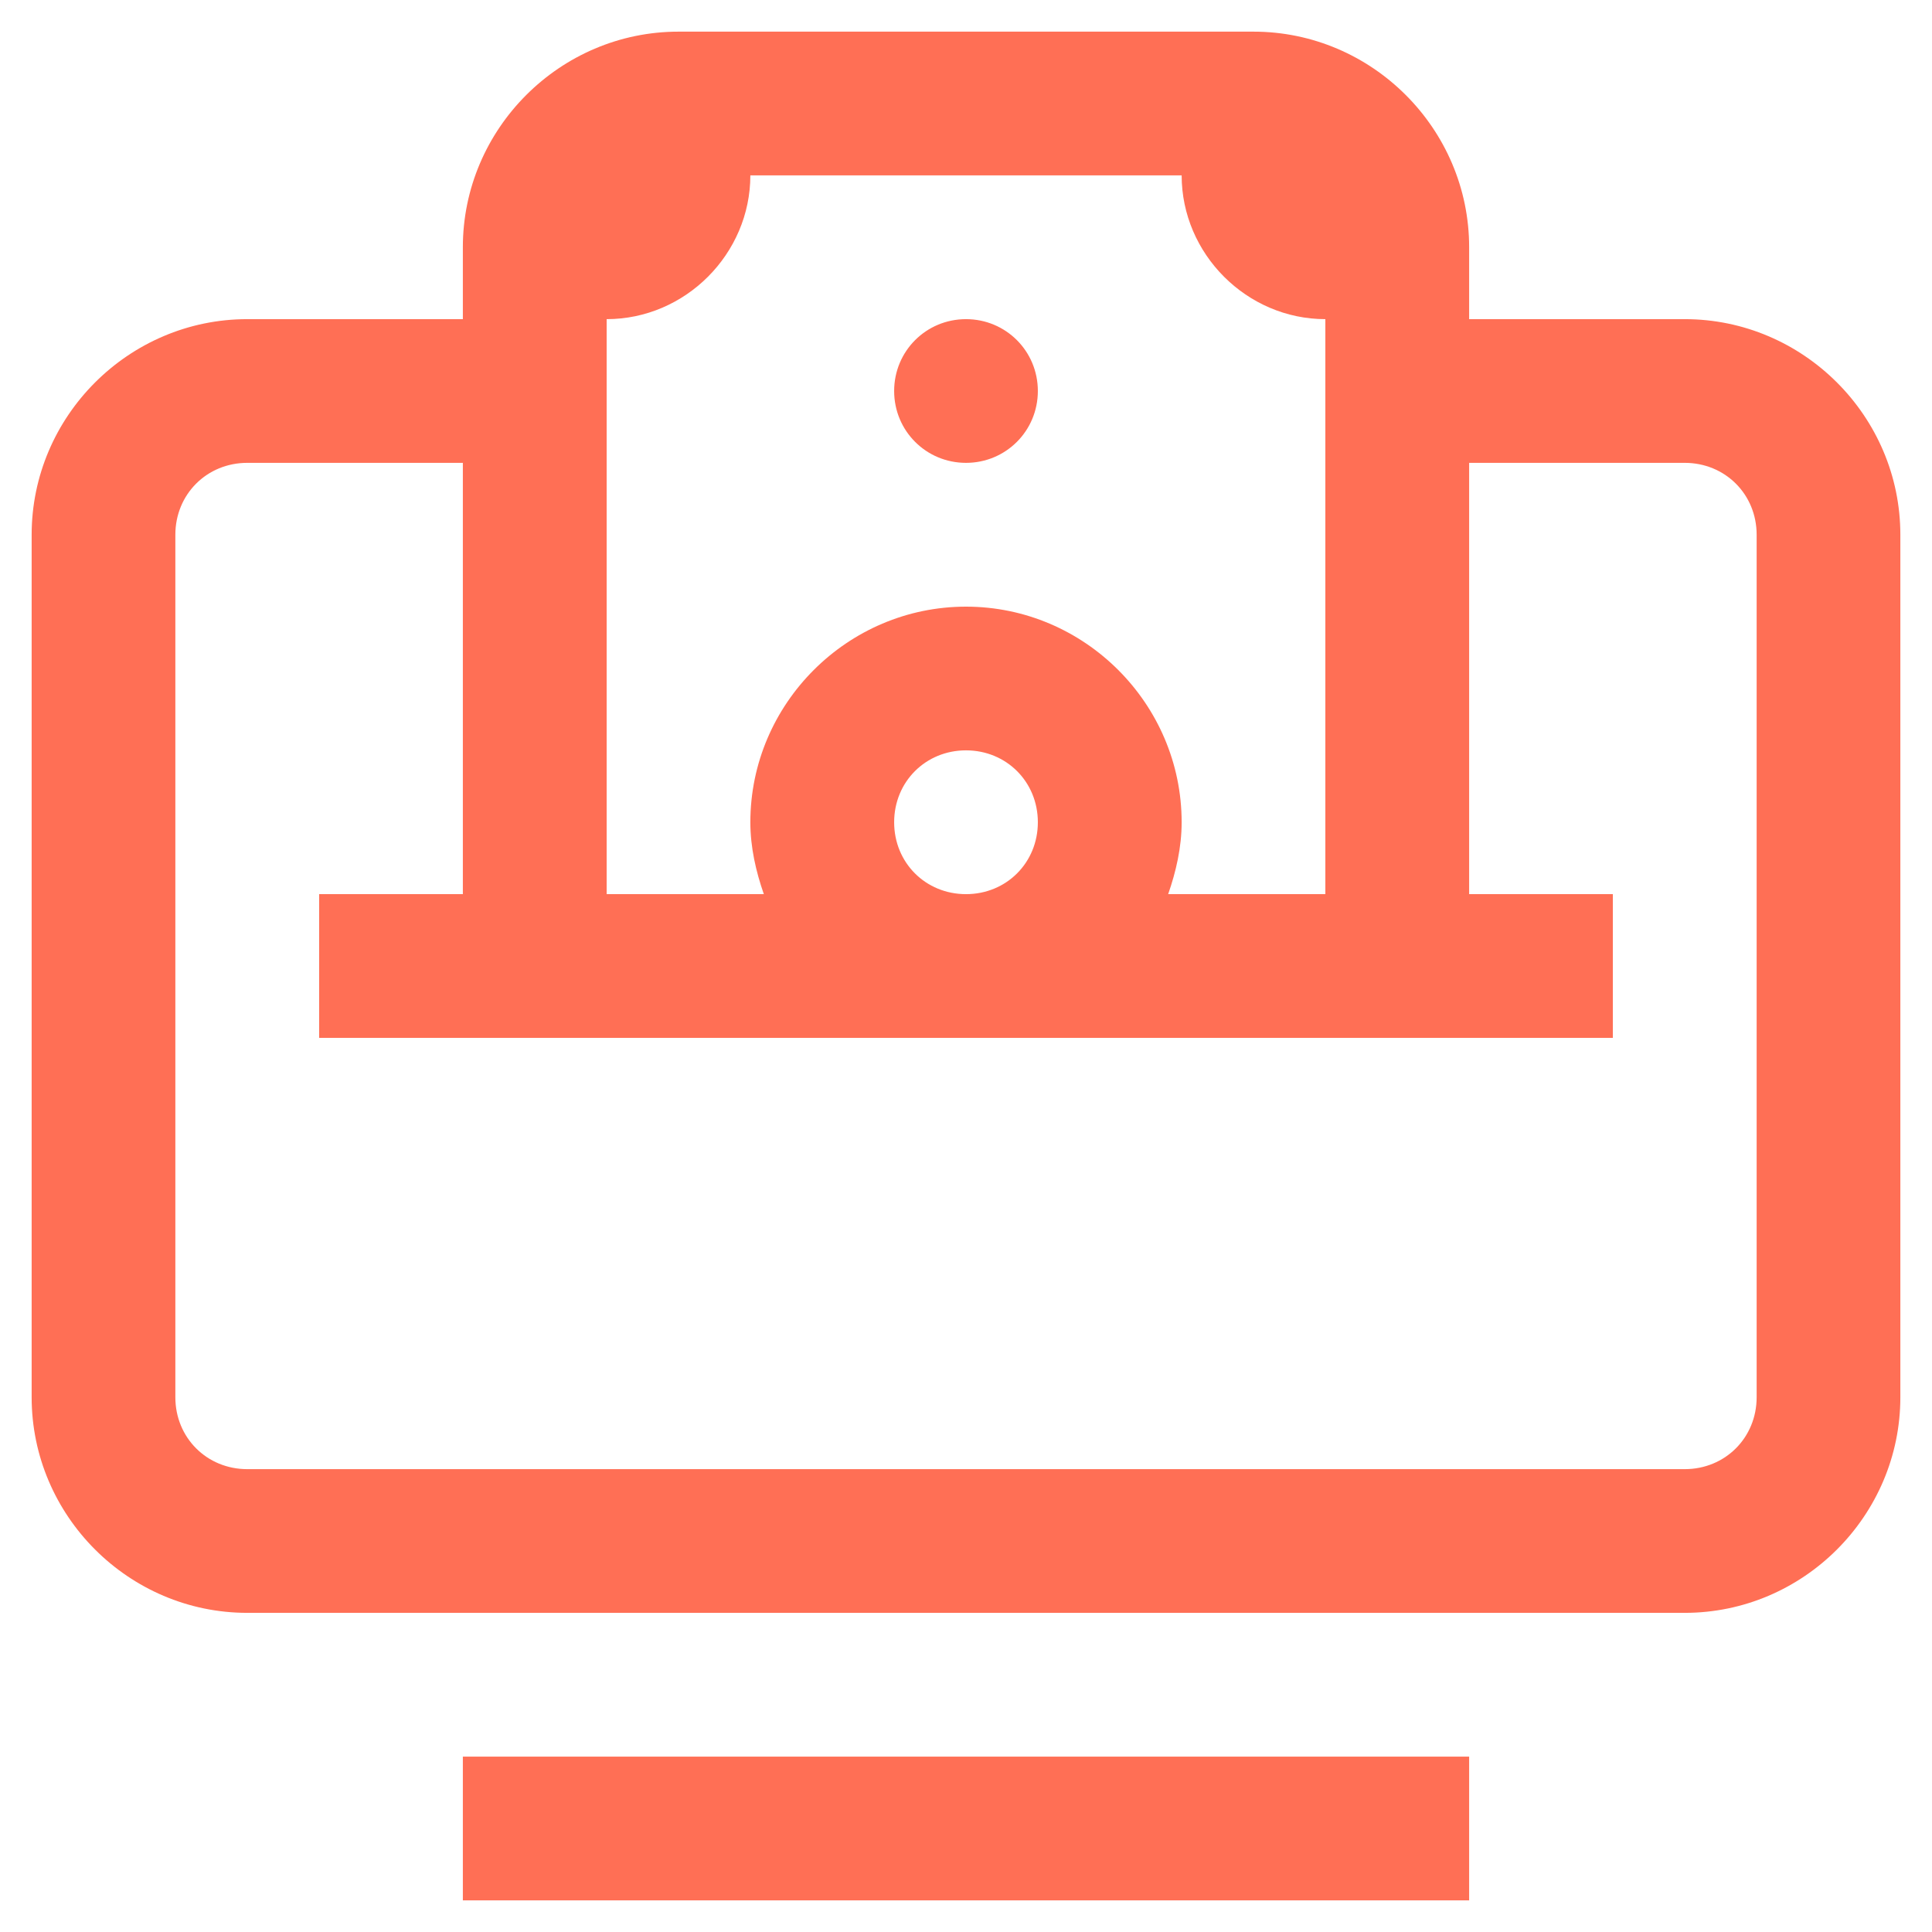 <svg width="42" height="42" viewBox="0 0 42 42" fill="none" xmlns="http://www.w3.org/2000/svg">
<path d="M14.75 0.688C12.174 0.688 10.062 2.799 10.062 5.375V6.938H5.375C2.799 6.938 0.688 9.049 0.688 11.625V30.375C0.688 32.951 2.799 35.062 5.375 35.062H36.625C39.201 35.062 41.312 32.951 41.312 30.375V11.625C41.312 9.049 39.201 6.938 36.625 6.938H31.938V5.375C31.938 2.799 29.826 0.688 27.25 0.688H14.75ZM16.312 3.812H25.688C25.688 5.521 27.104 6.938 28.812 6.938V19.438H25.395C25.565 18.949 25.688 18.424 25.688 17.875C25.688 15.299 23.576 13.188 21 13.188C18.424 13.188 16.312 15.299 16.312 17.875C16.312 18.424 16.435 18.949 16.605 19.438H13.188V6.938C14.896 6.938 16.312 5.521 16.312 3.812ZM21 6.938C20.133 6.938 19.438 7.633 19.438 8.5C19.438 9.367 20.133 10.062 21 10.062C21.867 10.062 22.562 9.367 22.562 8.5C22.562 7.633 21.867 6.938 21 6.938ZM5.375 10.062H10.062V19.438H6.938V22.562H35.062V19.438H31.938V10.062H36.625C37.504 10.062 38.188 10.746 38.188 11.625V30.375C38.188 31.254 37.504 31.938 36.625 31.938H5.375C4.496 31.938 3.812 31.254 3.812 30.375V11.625C3.812 10.746 4.496 10.062 5.375 10.062ZM21 16.312C21.879 16.312 22.562 16.996 22.562 17.875C22.562 18.754 21.879 19.438 21 19.438C20.121 19.438 19.438 18.754 19.438 17.875C19.438 16.996 20.121 16.312 21 16.312ZM10.062 38.188V41.312H31.938V38.188H10.062Z" fill="#FF6F55"/>
</svg>
